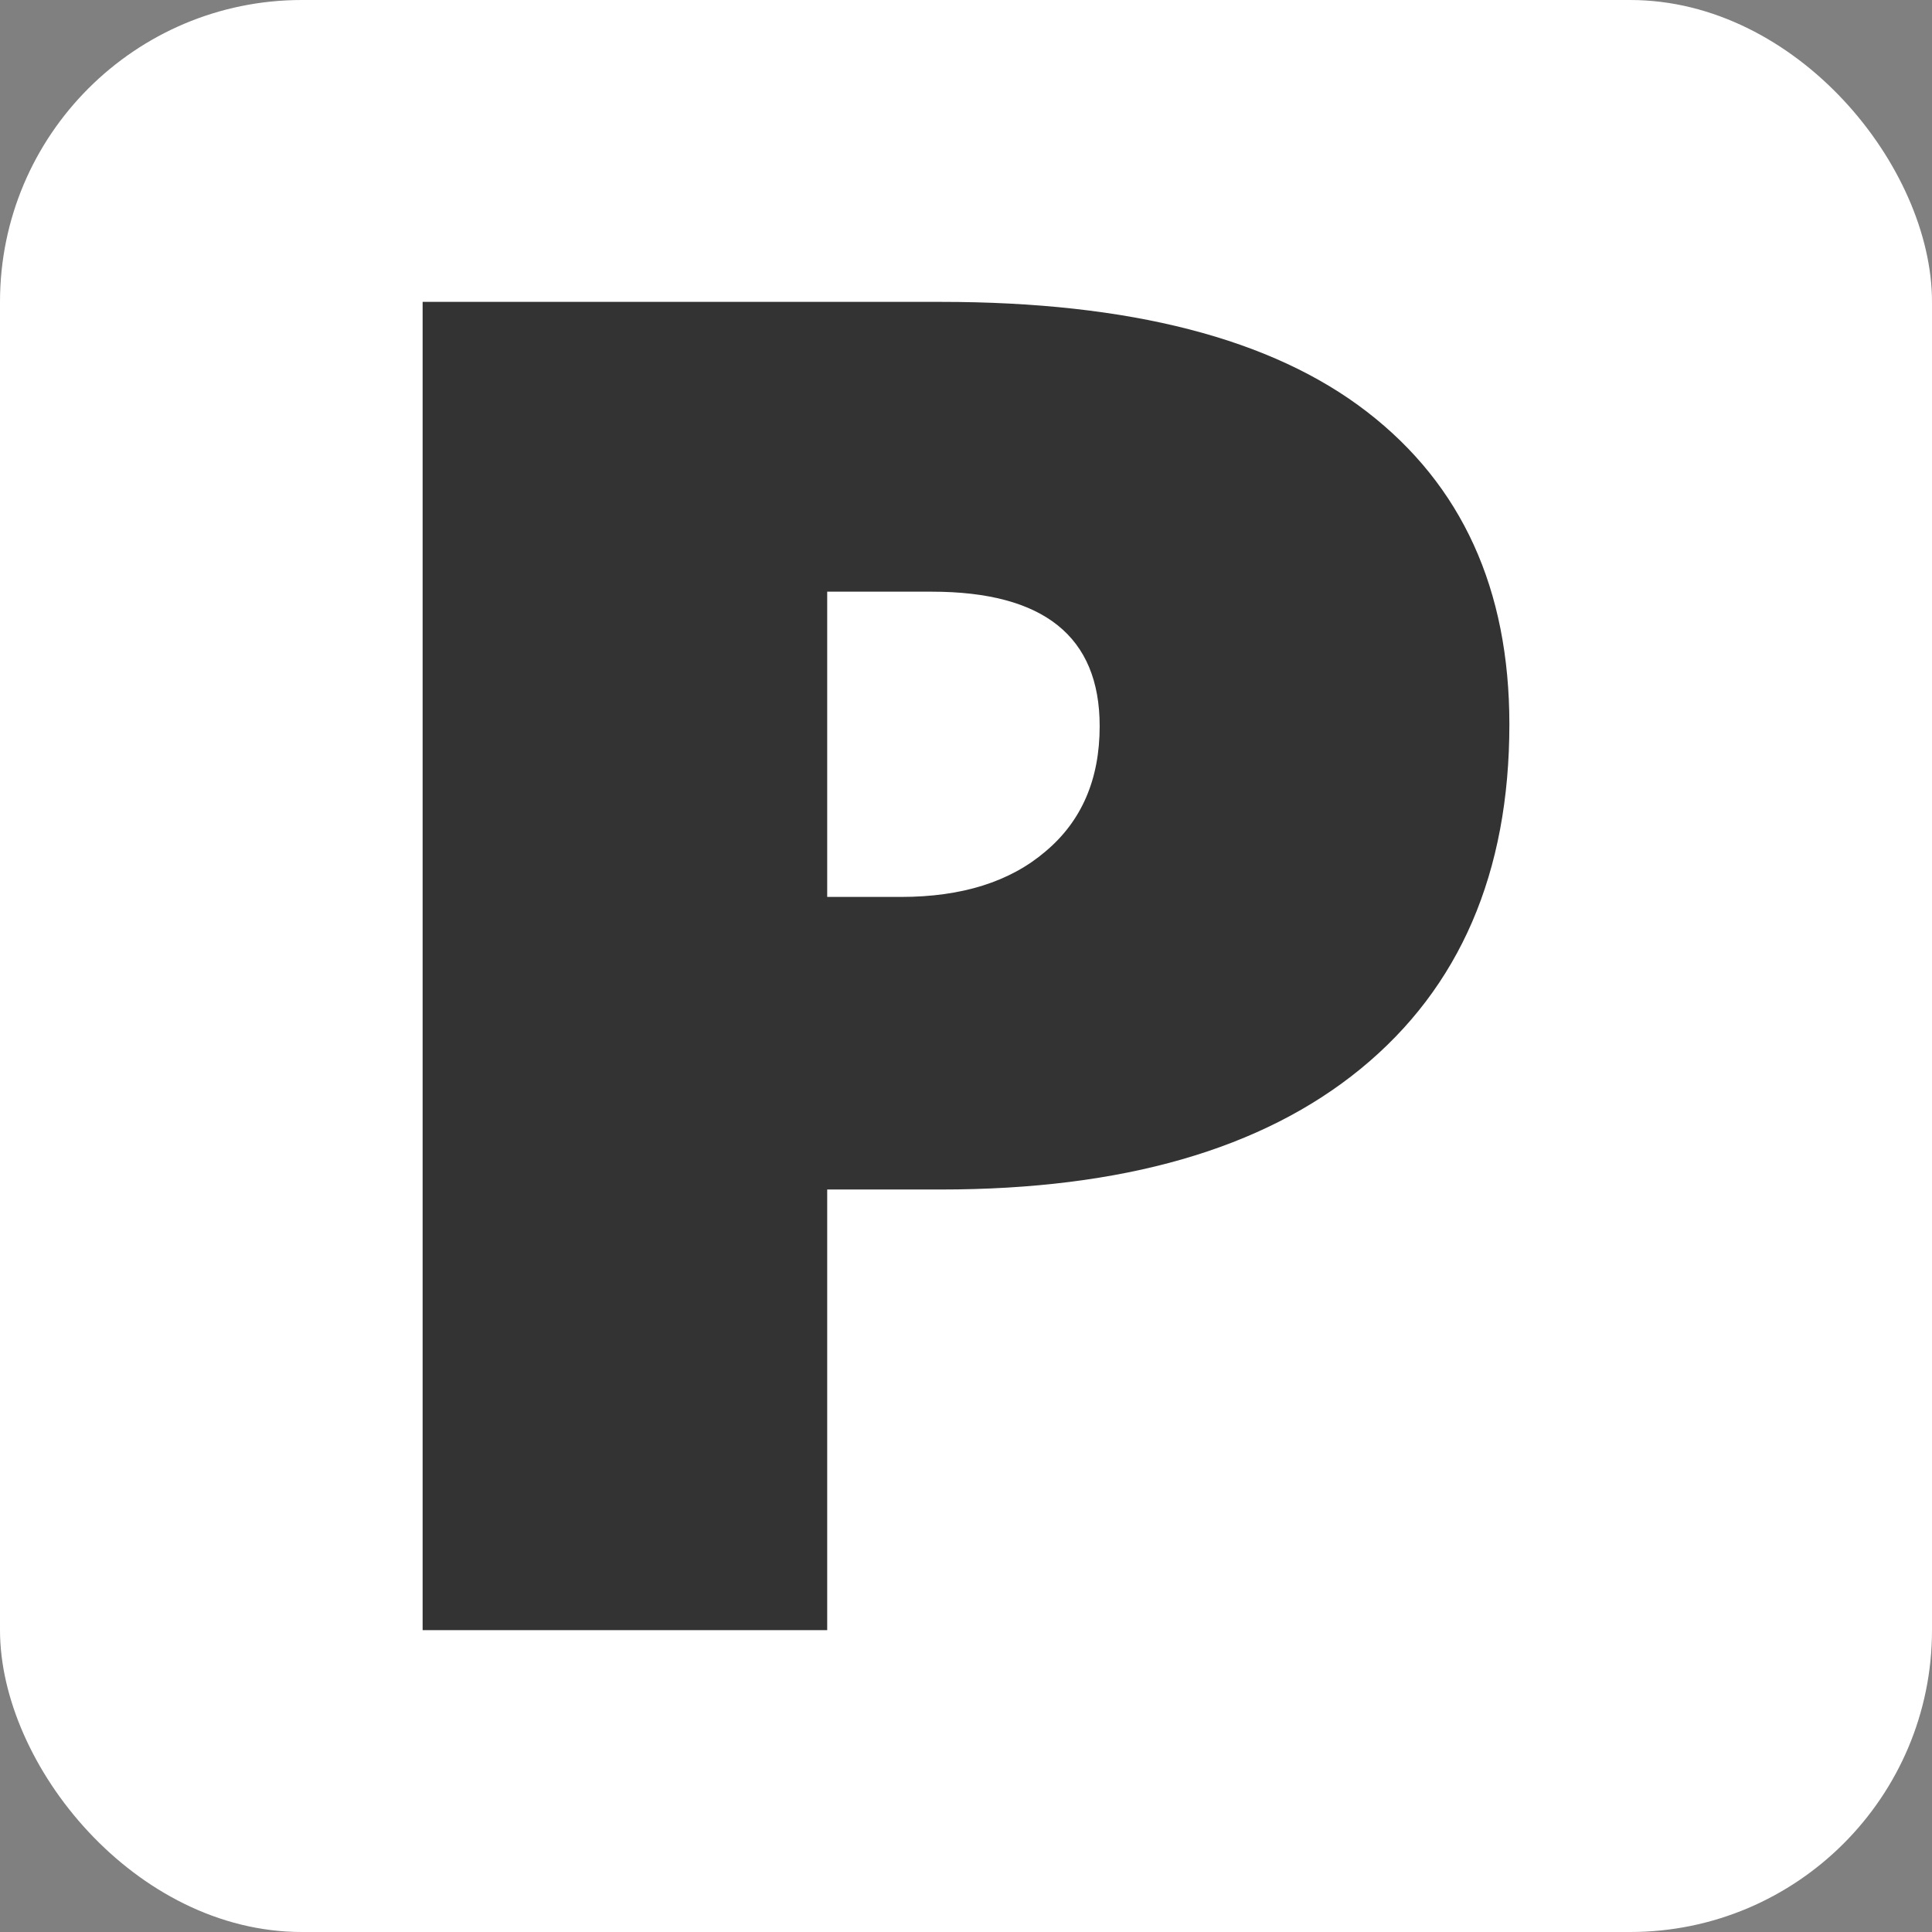 <?xml version="1.0" encoding="UTF-8"?> <svg xmlns="http://www.w3.org/2000/svg" width="32" height="32" viewBox="0 0 32 32" fill="none"><rect x="0" y="0" width="32" height="32" fill="#808080" stroke="none"/><rect width="32" height="32" rx="5" fill="white"></rect><path d="M25 11.997C25 14.455 24.18 16.356 22.54 17.7C20.911 19.035 18.593 19.702 15.584 19.702H13.701V27H7V5H15.584C18.717 5 21.07 5.607 22.642 6.821C24.214 8.035 25 9.76 25 11.997ZM13.701 14.856H14.923C15.929 14.856 16.727 14.606 17.315 14.104C17.914 13.602 18.214 12.91 18.214 12.027C18.214 10.543 17.287 9.8 15.432 9.8H13.701V14.856Z" fill="#333333"></path></svg> 